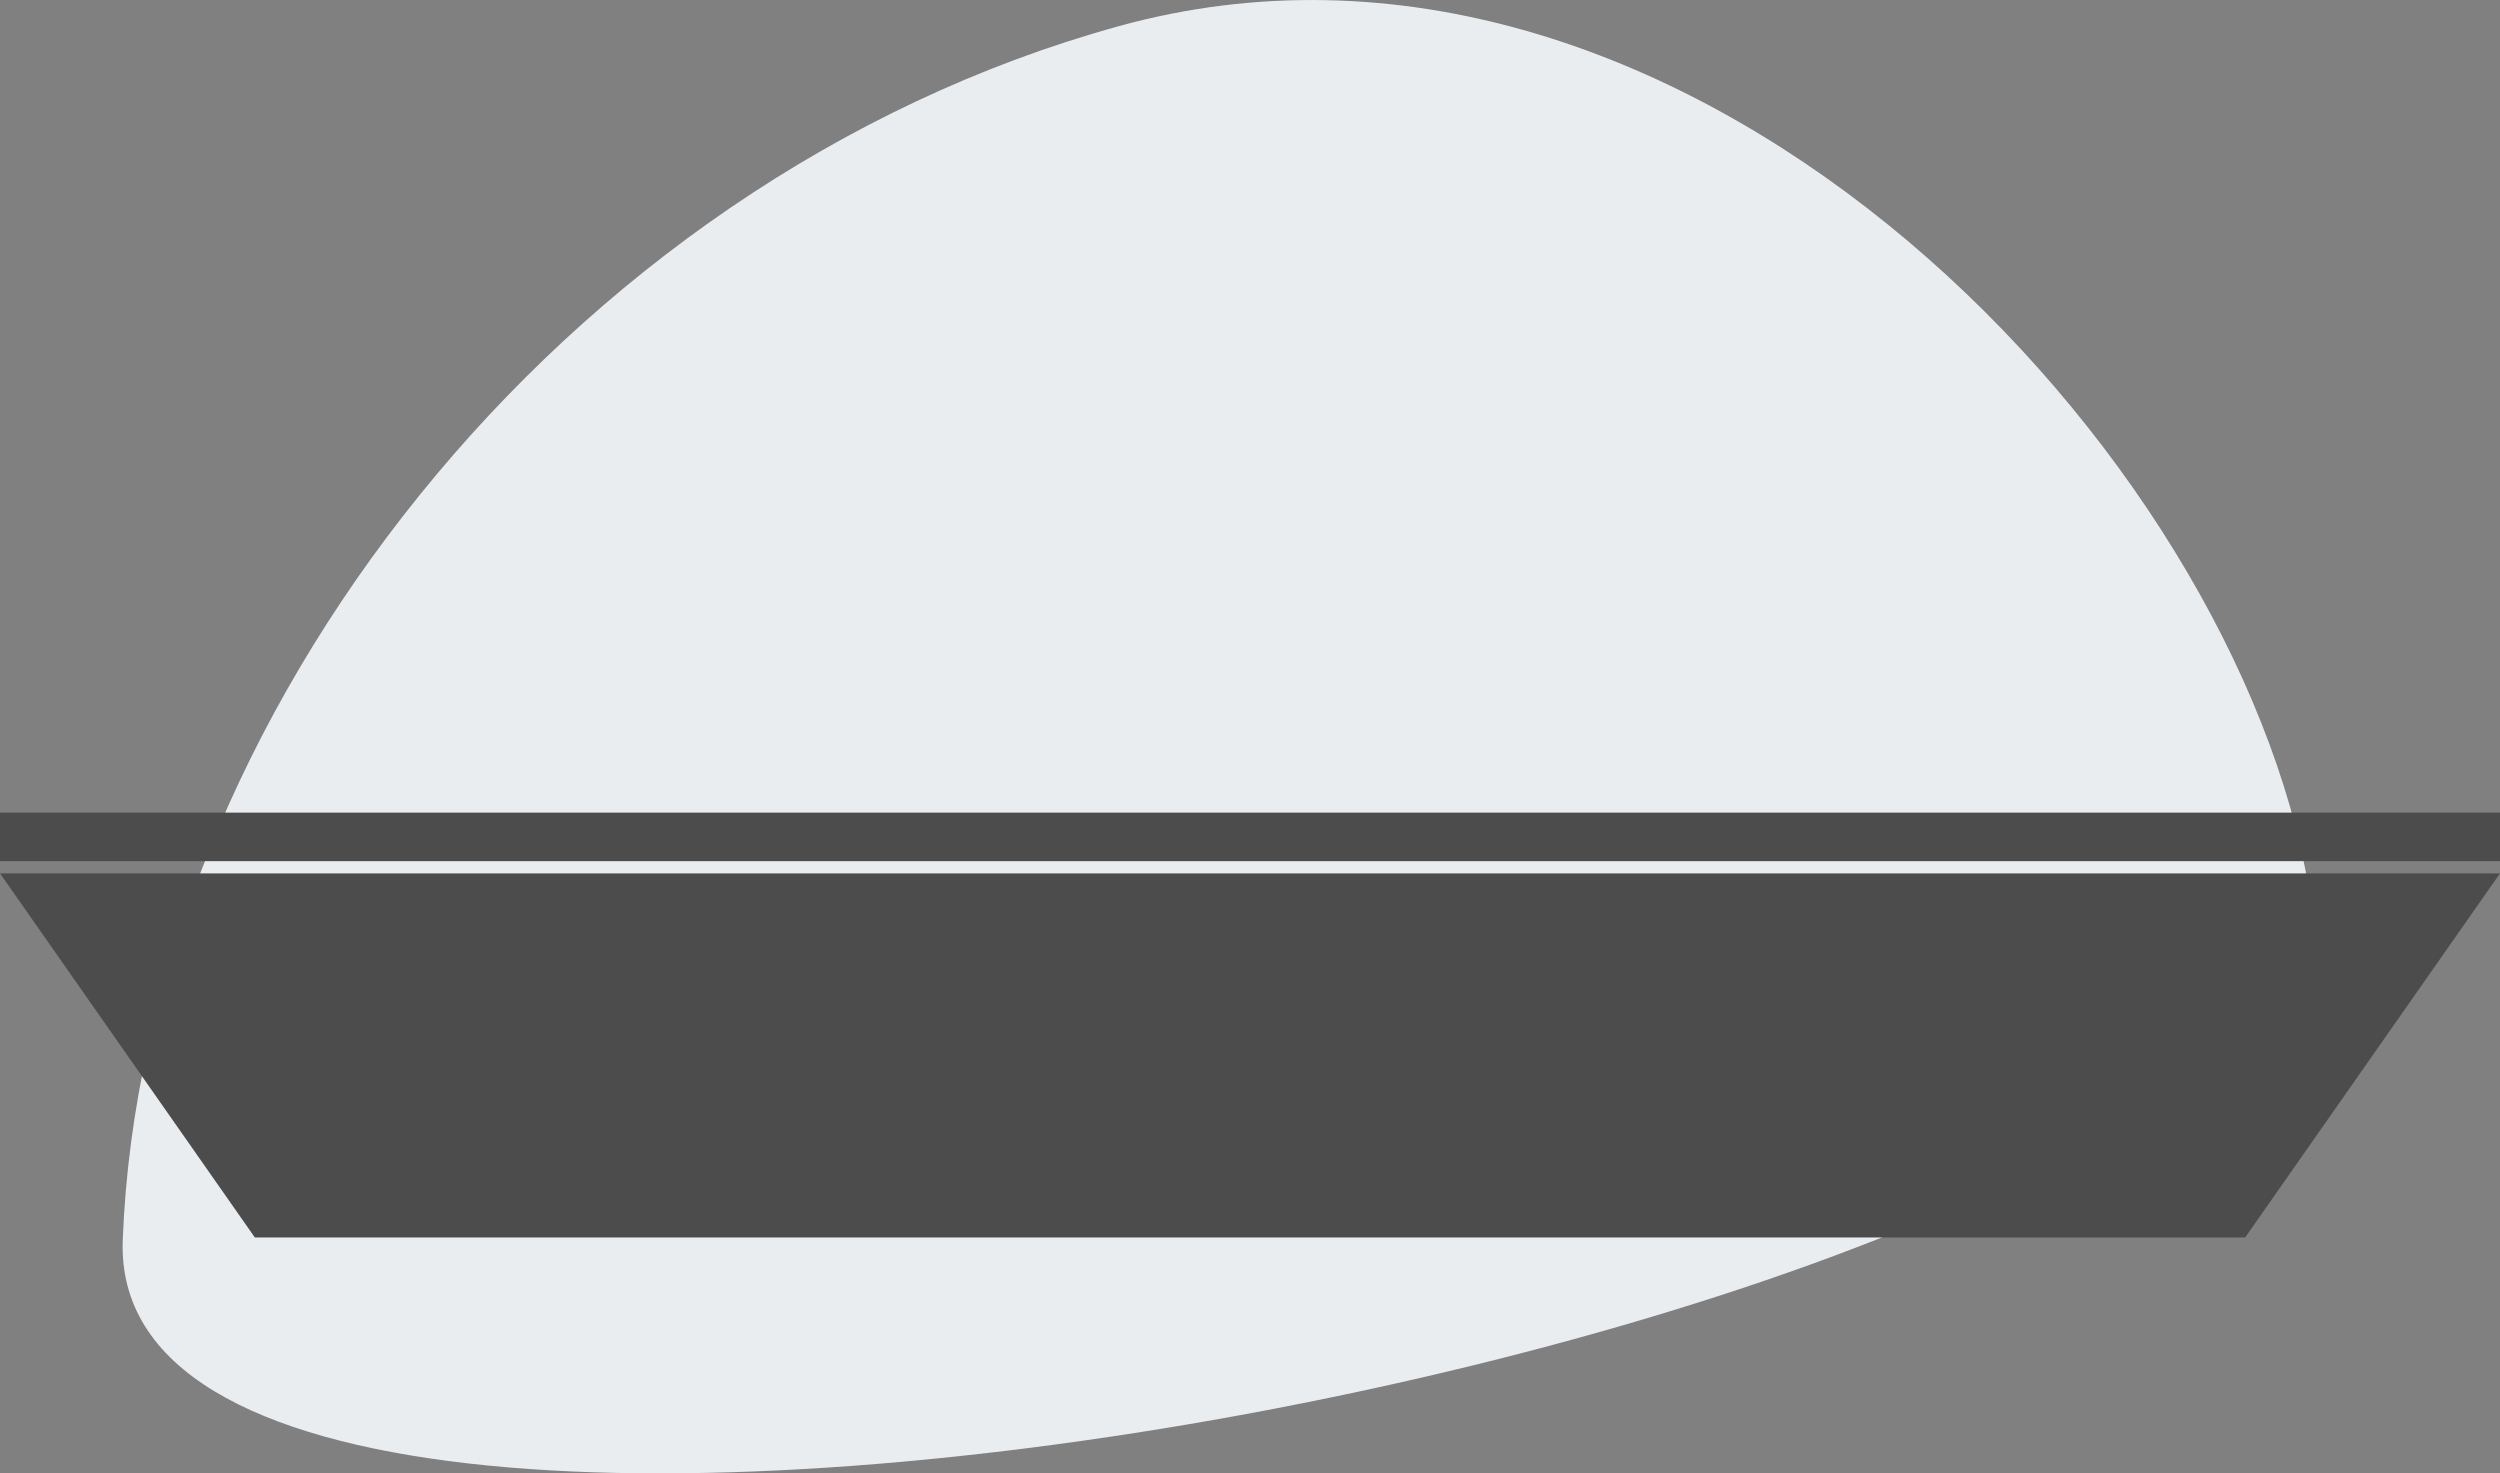 <?xml version="1.0" encoding="UTF-8"?>
<svg xmlns="http://www.w3.org/2000/svg" id="Layer_2" data-name="Layer 2" viewBox="0 0 274.11 161.54">
  <rect x="0" y="0" width="274.11" height="161.54" fill="#808080" stroke="none"/>
  <defs>
    <style>
      .cls-1 {
        fill: #4c4c4c;
      }

      .cls-2 {
        fill: #eaedf0;
      }
    </style>
  </defs>
  <g id="Layer_1-2" data-name="Layer 1">
    <g>
      <path id="Path_280" data-name="Path 280" class="cls-2" d="m13.46,135.92C15.67,78.91,61.51,19.76,122.63,2.88c61.12-16.89,120.52,44.07,130.14,92.48,9.62,48.41-241.52,97.58-239.31,40.57Z"></path>
      <g>
        <polygon class="cls-1" points="246.17 135.68 27.94 135.68 0 95.76 274.11 95.76 246.17 135.68"></polygon>
        <rect class="cls-1" x="0" y="89.1" width="274.11" height="5.32"></rect>
      </g>
    </g>
  </g>
</svg>
